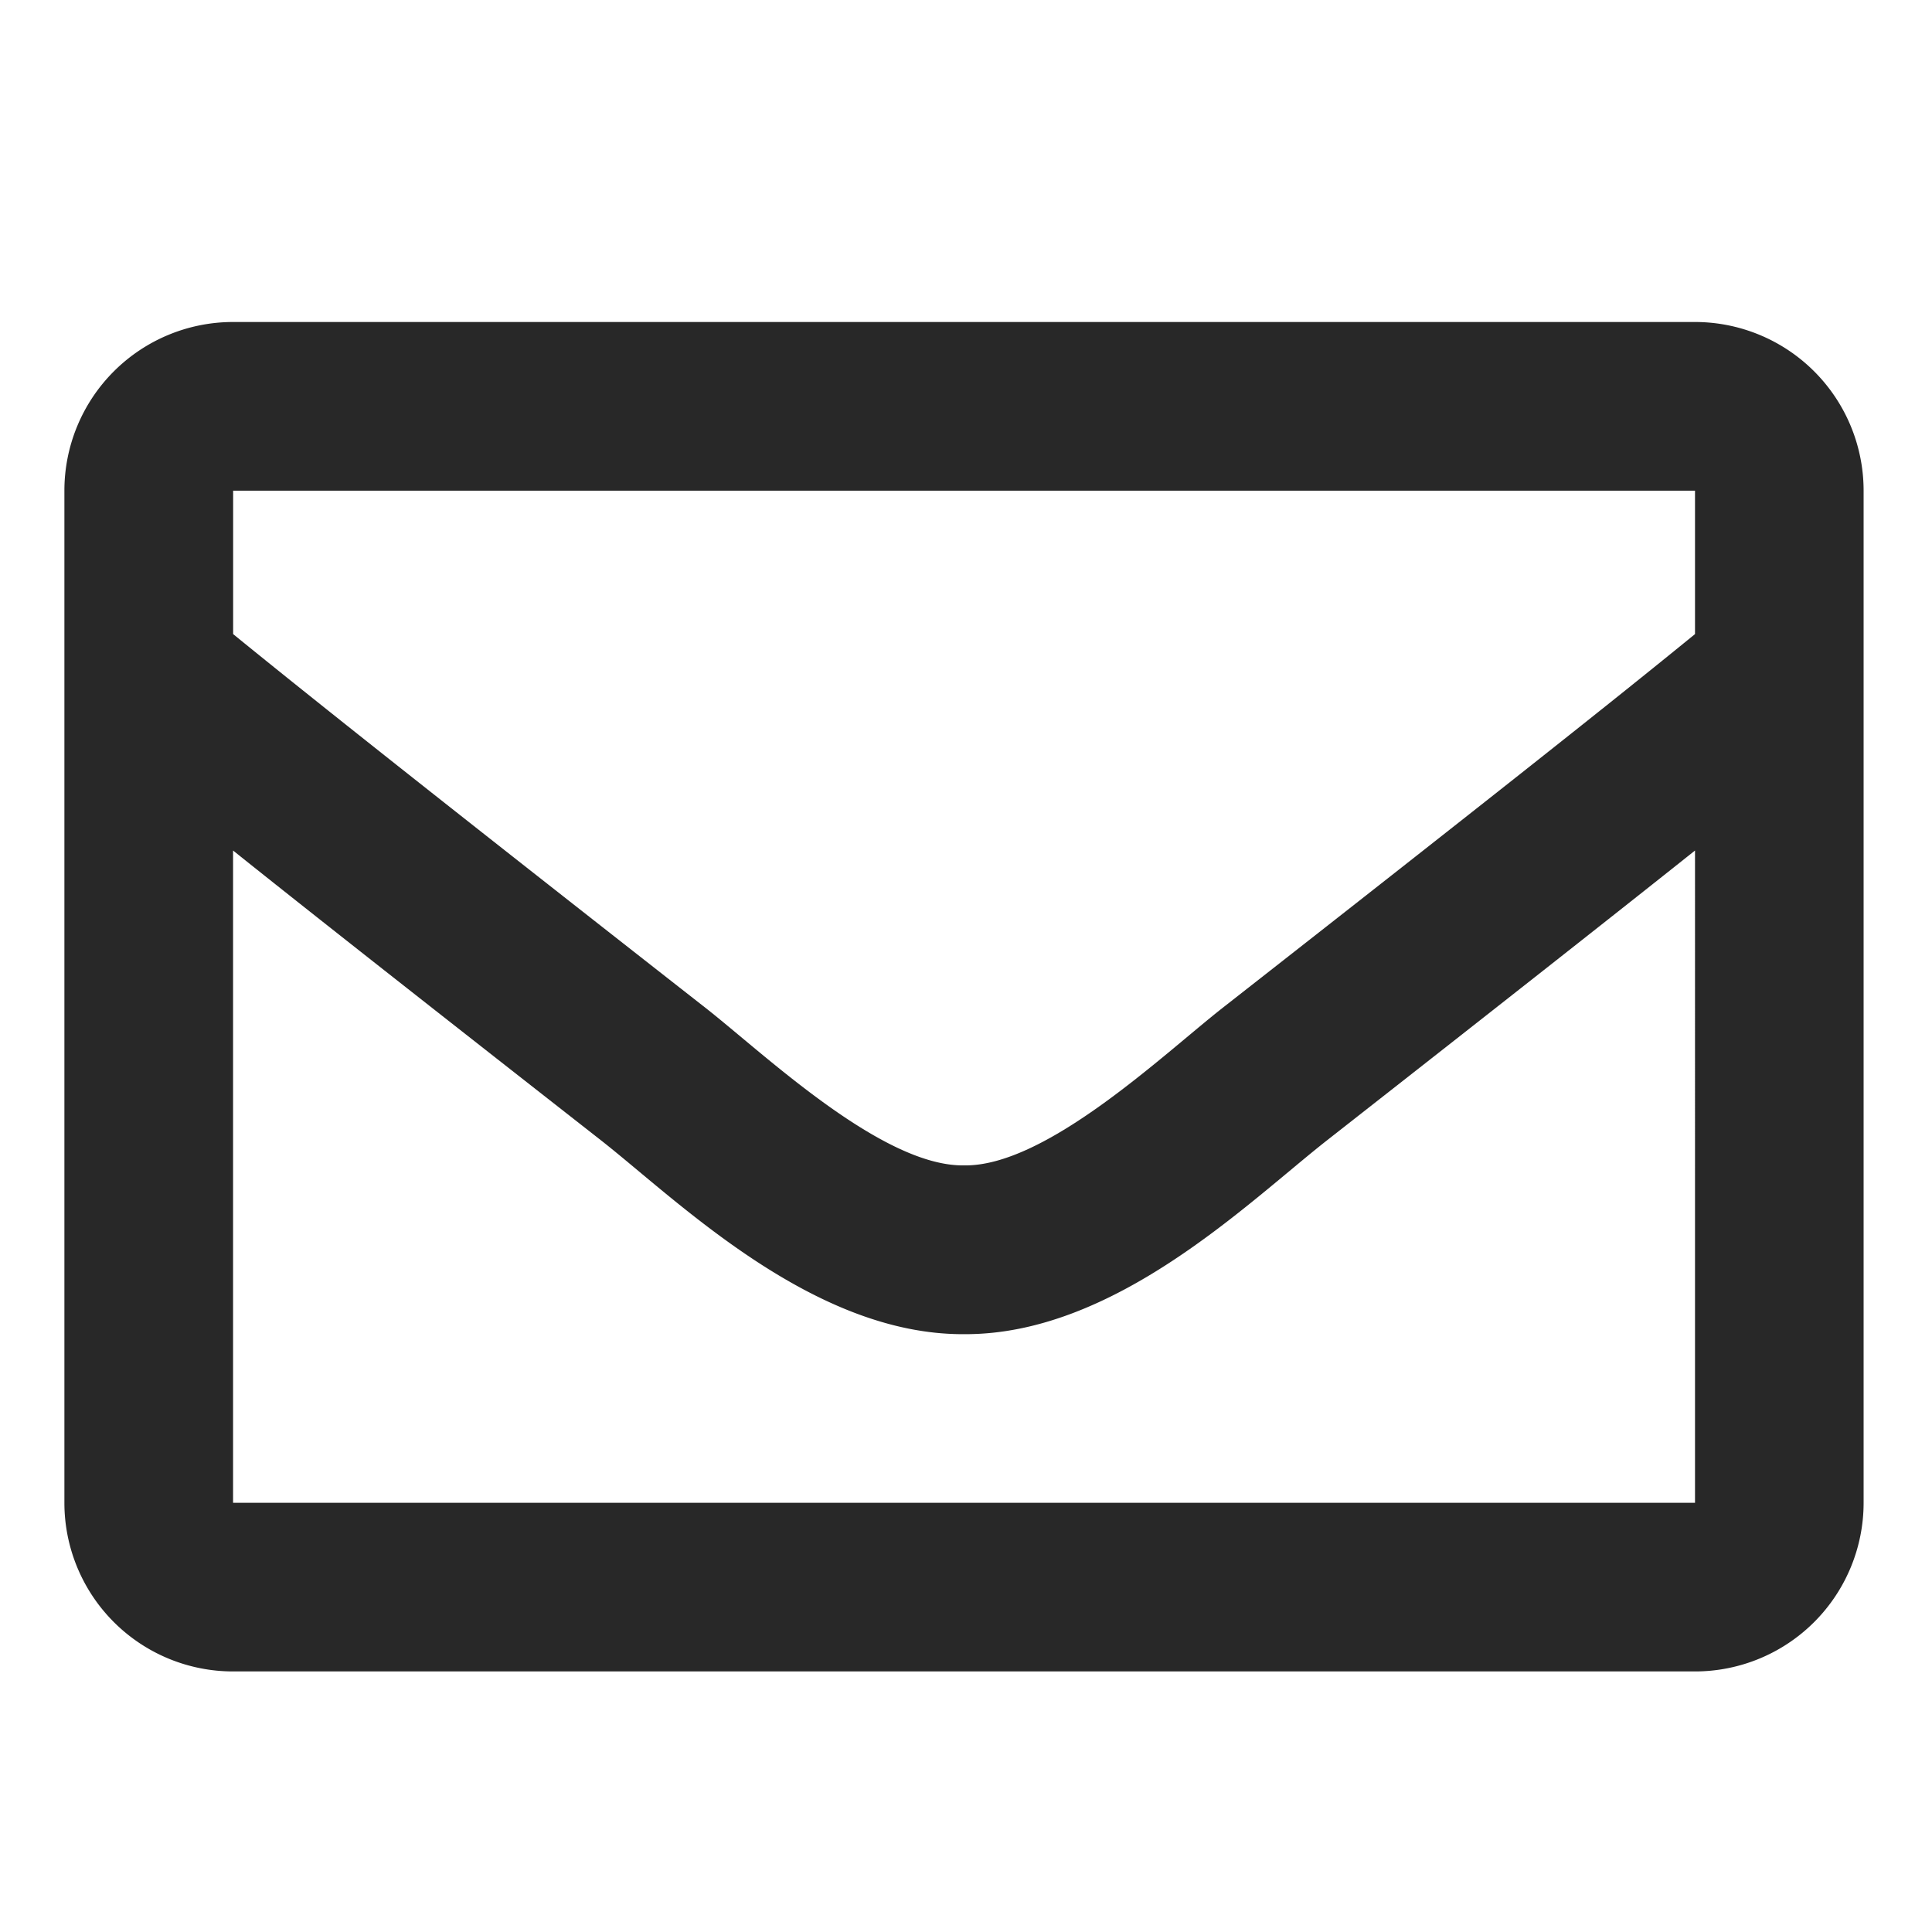 <svg xmlns="http://www.w3.org/2000/svg" xmlns:xlink="http://www.w3.org/1999/xlink" width="30" height="30" viewBox="0 0 30 30">
  <defs>
    <clipPath id="clip-mail">
      <rect width="30" height="30"/>
    </clipPath>
  </defs>
  <g id="mail" clip-path="url(#clip-mail)">
    <path id="envelope" d="M25.32,64H2.619A2.619,2.619,0,0,0,0,66.619V82.335a2.619,2.619,0,0,0,2.619,2.619h22.7a2.619,2.619,0,0,0,2.619-2.619V66.619A2.619,2.619,0,0,0,25.32,64Zm0,2.619v2.227c-1.224,1-3.174,2.546-7.344,5.811-.919.723-2.739,2.46-4.006,2.439-1.266.02-3.088-1.717-4.006-2.439-4.17-3.265-6.121-4.815-7.344-5.811V66.619ZM2.619,82.335V72.207c1.25,1,3.024,2.394,5.726,4.51,1.193.939,3.282,3.012,5.624,3,2.331.013,4.393-2.03,5.624-3,2.7-2.116,4.476-3.514,5.727-4.51V82.335Z" transform="translate(1 -59)" fill="#282828"/>
  </g>
</svg>
